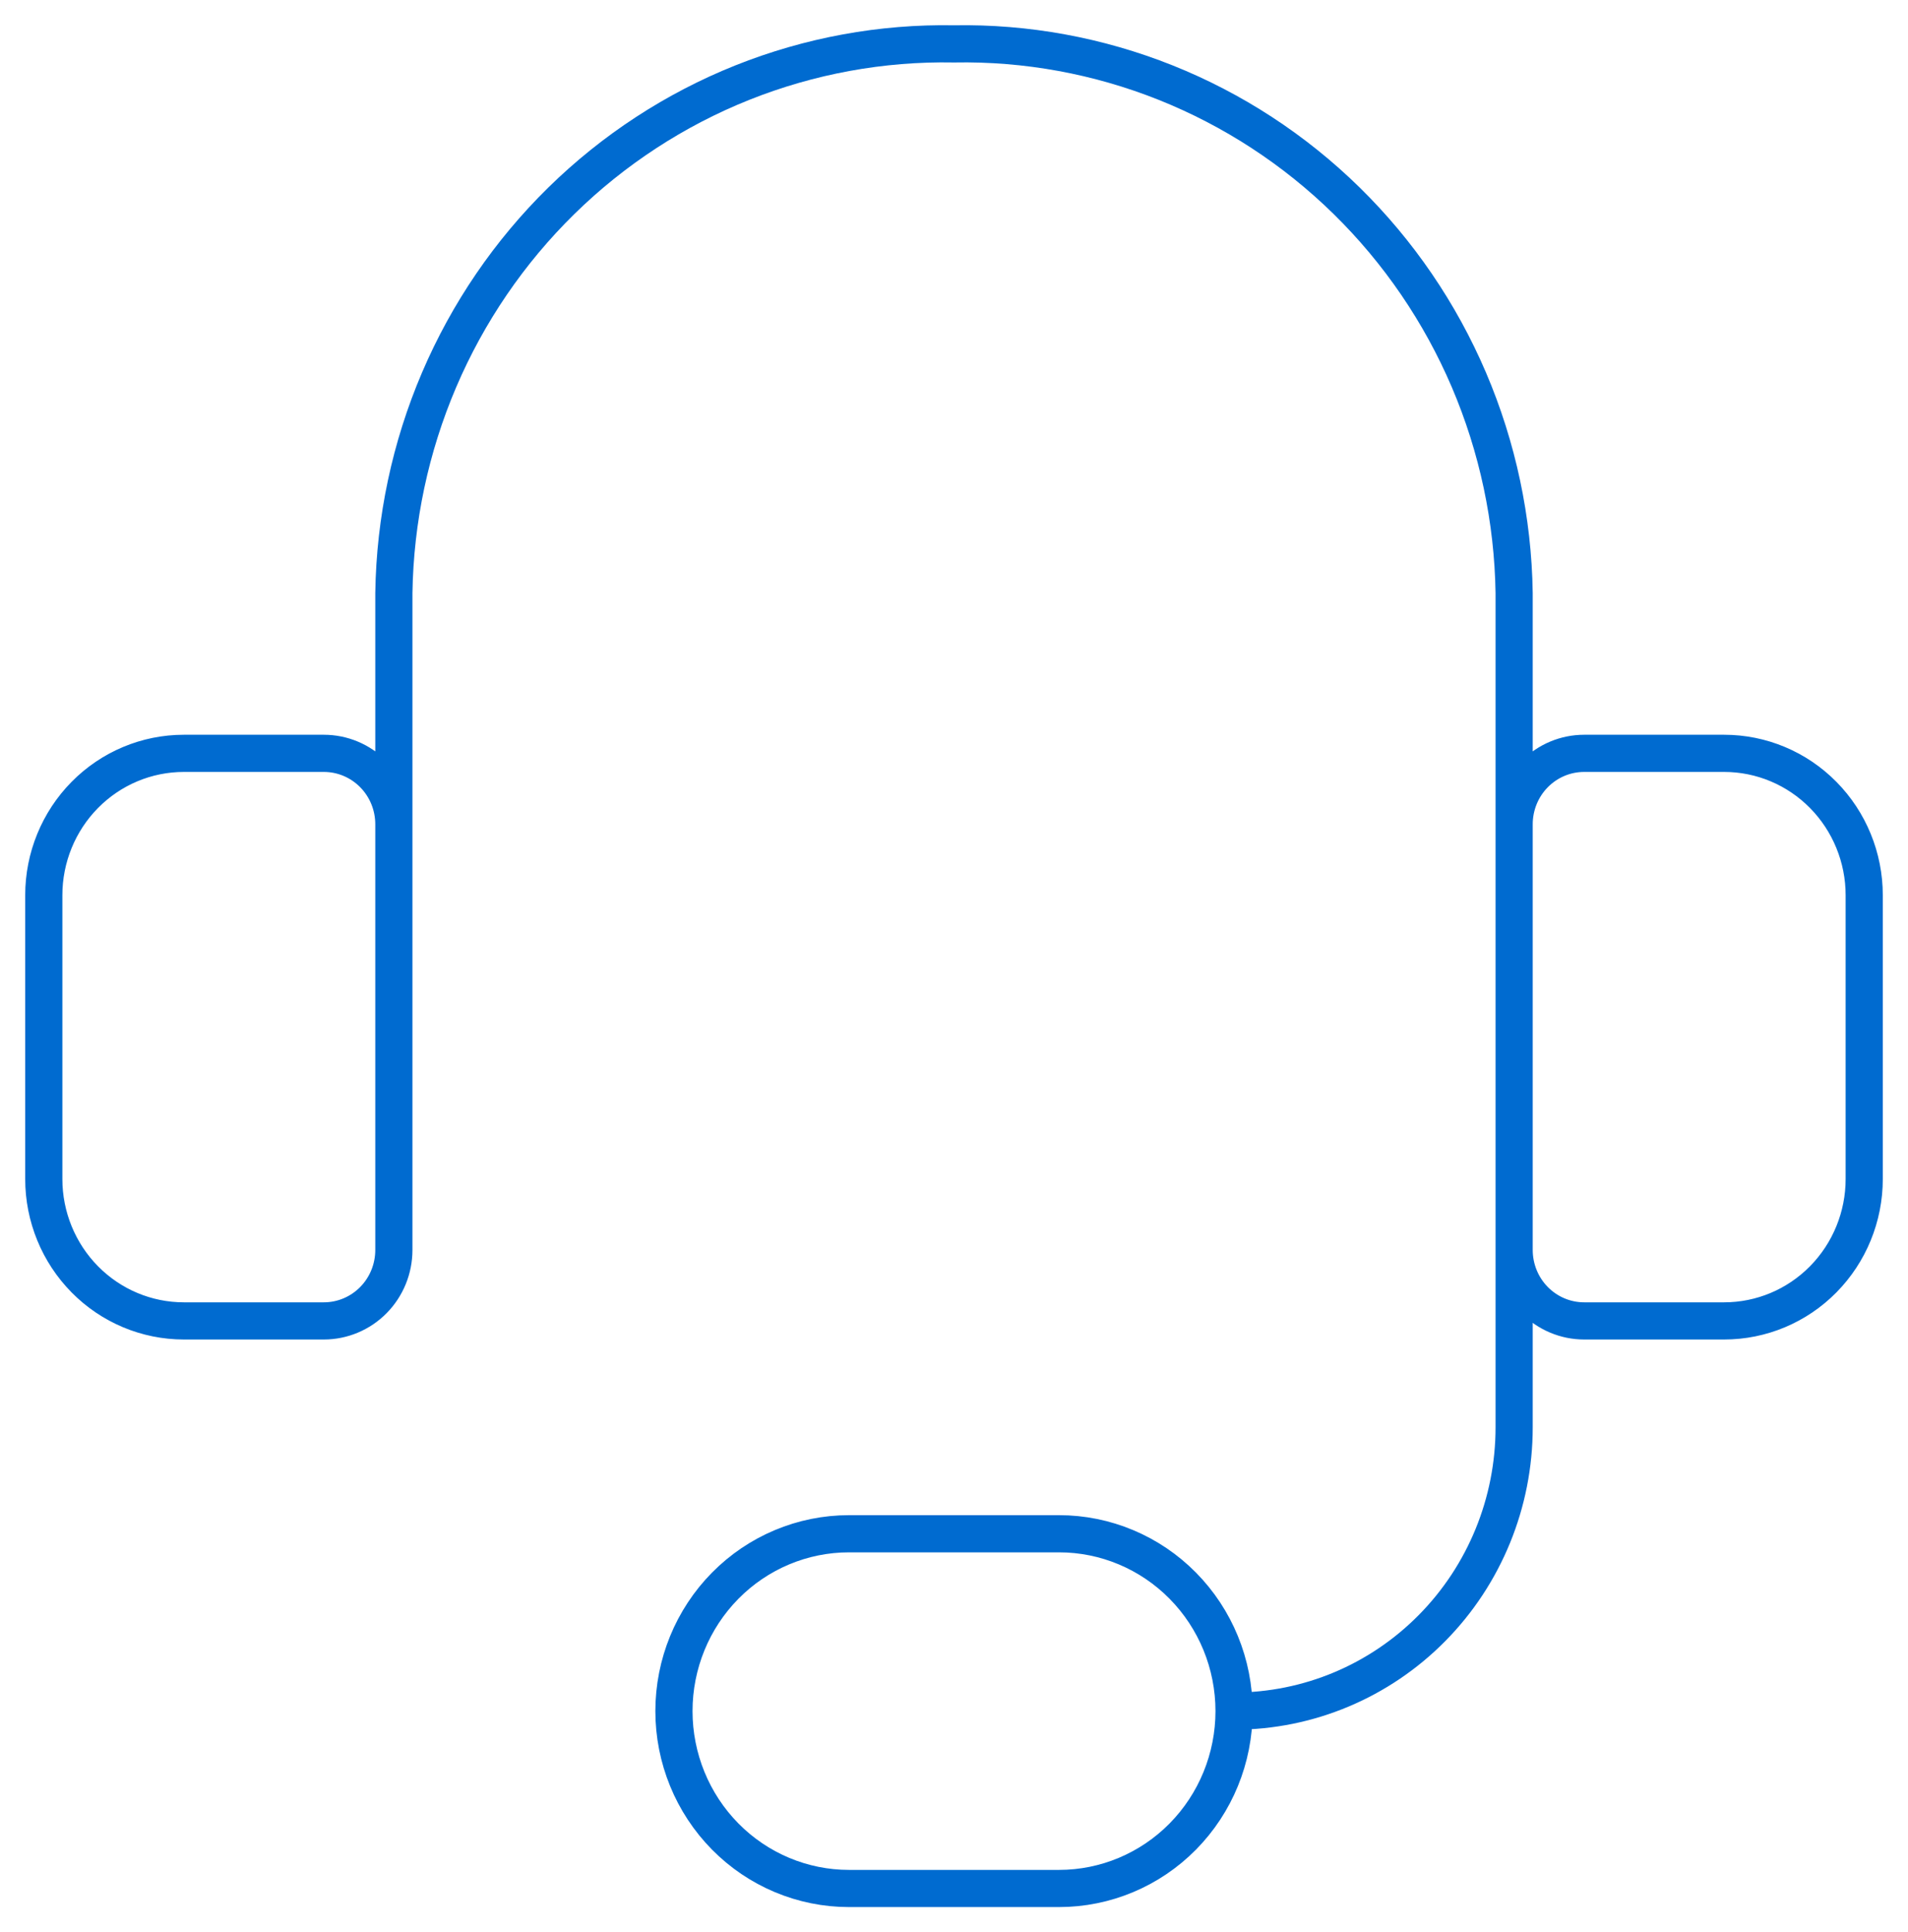 <?xml version="1.0" encoding="UTF-8"?> <svg xmlns="http://www.w3.org/2000/svg" viewBox="6475 5022 77 77.966" data-guides="{&quot;vertical&quot;:[],&quot;horizontal&quot;:[]}"><path fill="transparent" stroke="#006bd0" fill-opacity="1" stroke-width="1.5" stroke-opacity="1" fill-rule="evenodd" font-size-adjust="none" id="tSvgede7d523db" stroke-linecap="butt" title="Path 1" d="M 6490.895 5060.985 C 6490.895 5045.927 6490.895 5045.927 6490.895 5045.927C 6490.939 5042.967 6491.56 5040.046 6492.72 5037.329C 6493.881 5034.612 6495.559 5032.155 6497.659 5030.096C 6499.759 5028.038 6502.239 5026.42 6504.957 5025.334C 6507.676 5024.249 6510.579 5023.717 6513.5 5023.771C 6516.421 5023.717 6519.324 5024.249 6522.042 5025.334C 6524.761 5026.42 6527.241 5028.038 6529.341 5030.096C 6531.441 5032.155 6533.119 5034.612 6534.28 5037.329C 6535.44 5040.046 6536.06 5042.967 6536.105 5045.927C 6536.105 5060.985 6536.105 5060.985 6536.105 5060.985M 6524.802 5091.042 C 6527.8 5091.042 6530.675 5089.836 6532.794 5087.688C 6534.914 5085.541 6536.105 5082.629 6536.105 5079.592C 6536.105 5066.71 6536.105 5066.71 6536.105 5066.71M 6524.802 5091.042 C 6524.802 5092.94 6524.058 5094.76 6522.733 5096.103C 6521.409 5097.445 6519.612 5098.199 6517.738 5098.199C 6509.262 5098.199 6509.262 5098.199 6509.262 5098.199C 6507.388 5098.199 6505.591 5097.445 6504.267 5096.103C 6502.942 5094.76 6502.198 5092.94 6502.198 5091.042C 6502.198 5089.144 6502.942 5087.324 6504.267 5085.982C 6505.591 5084.64 6507.388 5083.886 6509.262 5083.886C 6517.738 5083.886 6517.738 5083.886 6517.738 5083.886C 6519.612 5083.886 6521.409 5084.64 6522.733 5085.982C 6524.058 5087.324 6524.802 5089.144 6524.802 5091.042ZM 6482.419 5052.397 C 6488.07 5052.397 6488.07 5052.397 6488.07 5052.397C 6488.819 5052.397 6489.538 5052.698 6490.068 5053.235C 6490.598 5053.772 6490.895 5054.5 6490.895 5055.259C 6490.895 5072.435 6490.895 5072.435 6490.895 5072.435C 6490.895 5073.194 6490.598 5073.922 6490.068 5074.459C 6489.538 5074.996 6488.819 5075.298 6488.07 5075.298C 6482.419 5075.298 6482.419 5075.298 6482.419 5075.298C 6480.92 5075.298 6479.482 5074.695 6478.423 5073.621C 6477.363 5072.547 6476.767 5071.091 6476.767 5069.573C 6476.767 5058.122 6476.767 5058.122 6476.767 5058.122C 6476.767 5056.604 6477.363 5055.147 6478.423 5054.074C 6479.482 5053 6480.92 5052.397 6482.419 5052.397ZM 6544.581 5075.298 C 6538.93 5075.298 6538.93 5075.298 6538.93 5075.298C 6538.181 5075.298 6537.462 5074.996 6536.932 5074.459C 6536.402 5073.922 6536.105 5073.194 6536.105 5072.435C 6536.105 5055.259 6536.105 5055.259 6536.105 5055.259C 6536.105 5054.5 6536.402 5053.772 6536.932 5053.235C 6537.462 5052.698 6538.181 5052.397 6538.93 5052.397C 6544.581 5052.397 6544.581 5052.397 6544.581 5052.397C 6546.08 5052.397 6547.518 5053 6548.577 5054.074C 6549.637 5055.147 6550.233 5056.604 6550.233 5058.122C 6550.233 5069.573 6550.233 5069.573 6550.233 5069.573C 6550.233 5071.091 6549.637 5072.547 6548.577 5073.621C 6547.518 5074.695 6546.08 5075.298 6544.581 5075.298Z"></path><defs></defs></svg> 